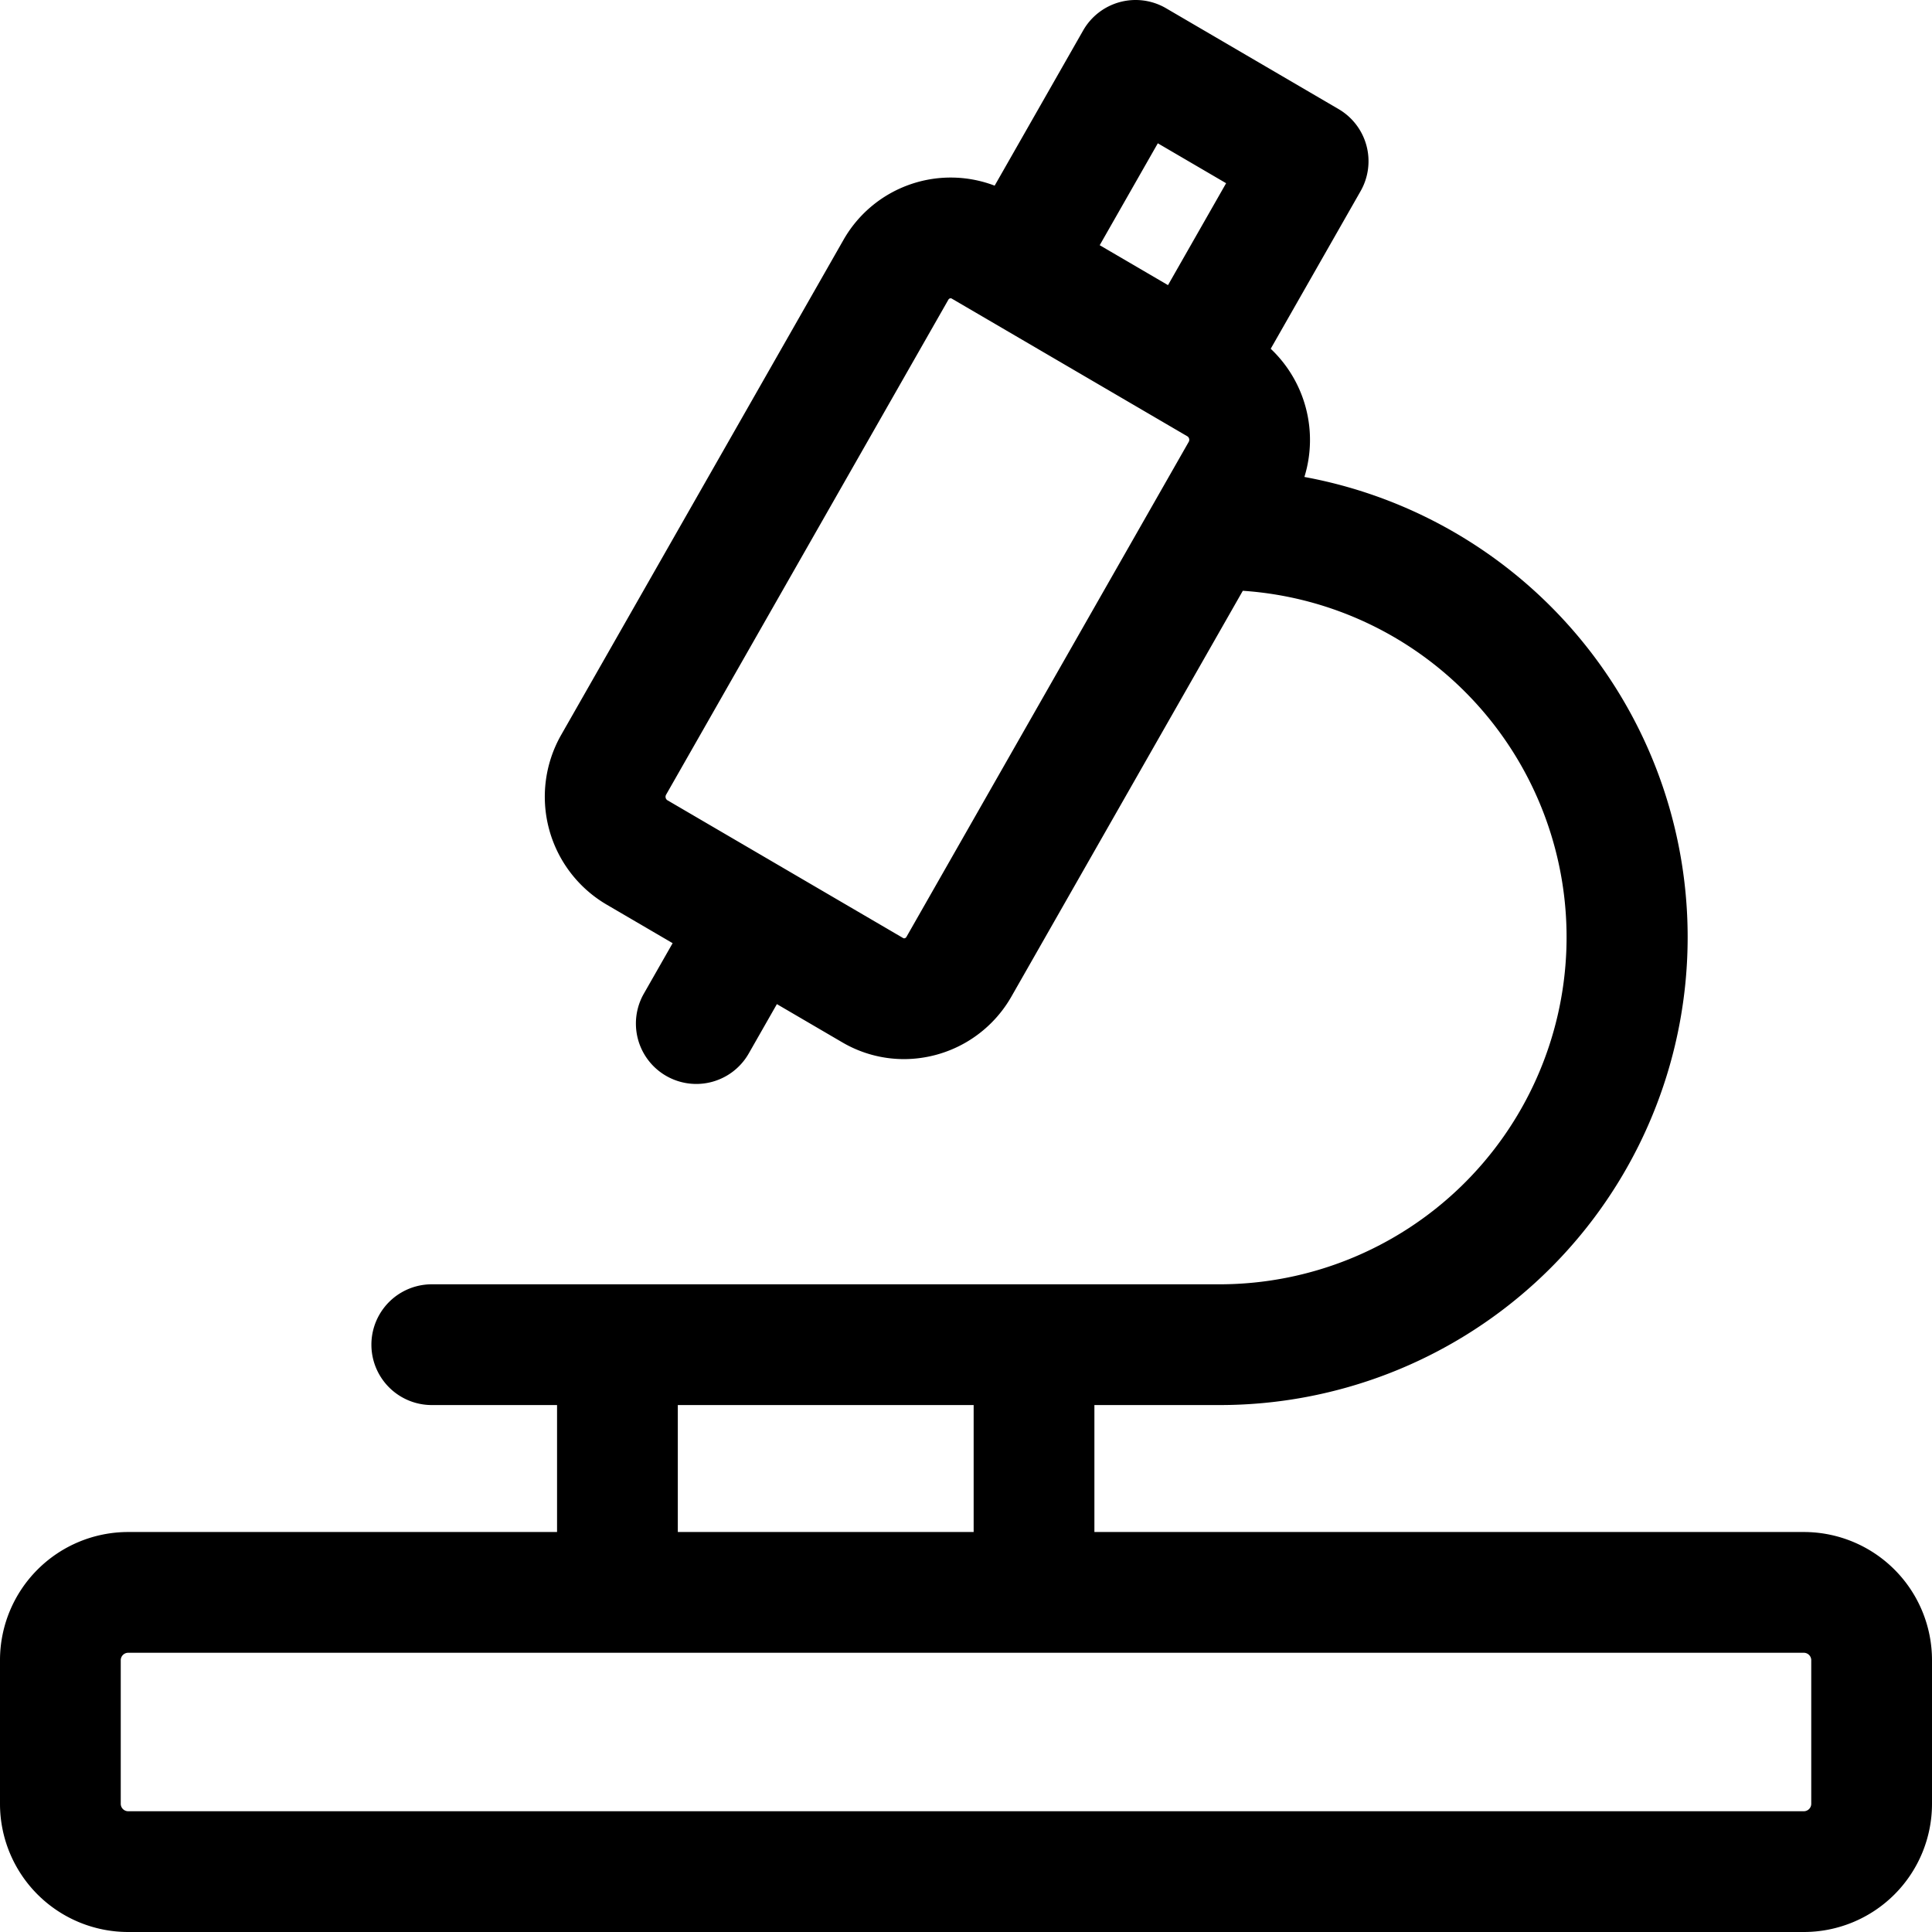 <?xml version="1.0" encoding="UTF-8"?>
<svg xmlns="http://www.w3.org/2000/svg" id="Layer_1" data-name="Layer 1" viewBox="0 0 512 512" width="512" height="512"><path d="M478.068,406H290.027V372.354h33.2A124,124,0,0,0,345.679,126.4a33.245,33.245,0,0,0-8.926-33.974L360.57,50.654a16,16,0,0,0-5.824-21.739L309.02,2.187a16,16,0,0,0-21.974,5.887L263.594,49.2a32.7,32.7,0,0,0-40.067,14.377L148.7,194.788a33.124,33.124,0,0,0,11.946,44.871l17.608,10.292-7.63,13.379a16,16,0,1,0,27.8,15.852l7.459-13.081,17.313,10.12a32.3,32.3,0,0,0,16.346,4.454,32.827,32.827,0,0,0,28.473-16.54l61.342-107.572a92,92,0,0,1-6.132,183.791h-208.8a16,16,0,0,0,0,32h33.2V406H33.932A33.971,33.971,0,0,0,0,439.929v38.139A33.971,33.971,0,0,0,33.932,512H478.068A33.971,33.971,0,0,0,512,478.068V439.929A33.971,33.971,0,0,0,478.068,406ZM306.833,37.975l18.1,10.579-15.4,27.009-18.1-10.58ZM240.219,248.282a.7.7,0,0,1-.453.356.5.5,0,0,1-.42-.044L176.8,212.033a1.119,1.119,0,0,1-.3-1.393L251.325,79.428a.7.7,0,0,1,.453-.355.688.688,0,0,1,.177-.025.448.448,0,0,1,.244.069l9.417,5.5h0l45.726,26.73h0l7.4,4.325a1.12,1.12,0,0,1,.3,1.393ZM179.627,372.354h78.4V406h-78.4ZM480,478.068A1.981,1.981,0,0,1,478.068,480H33.932A1.981,1.981,0,0,1,32,478.068V439.929A1.981,1.981,0,0,1,33.932,438H478.068A1.981,1.981,0,0,1,480,439.929Z"/></svg>
